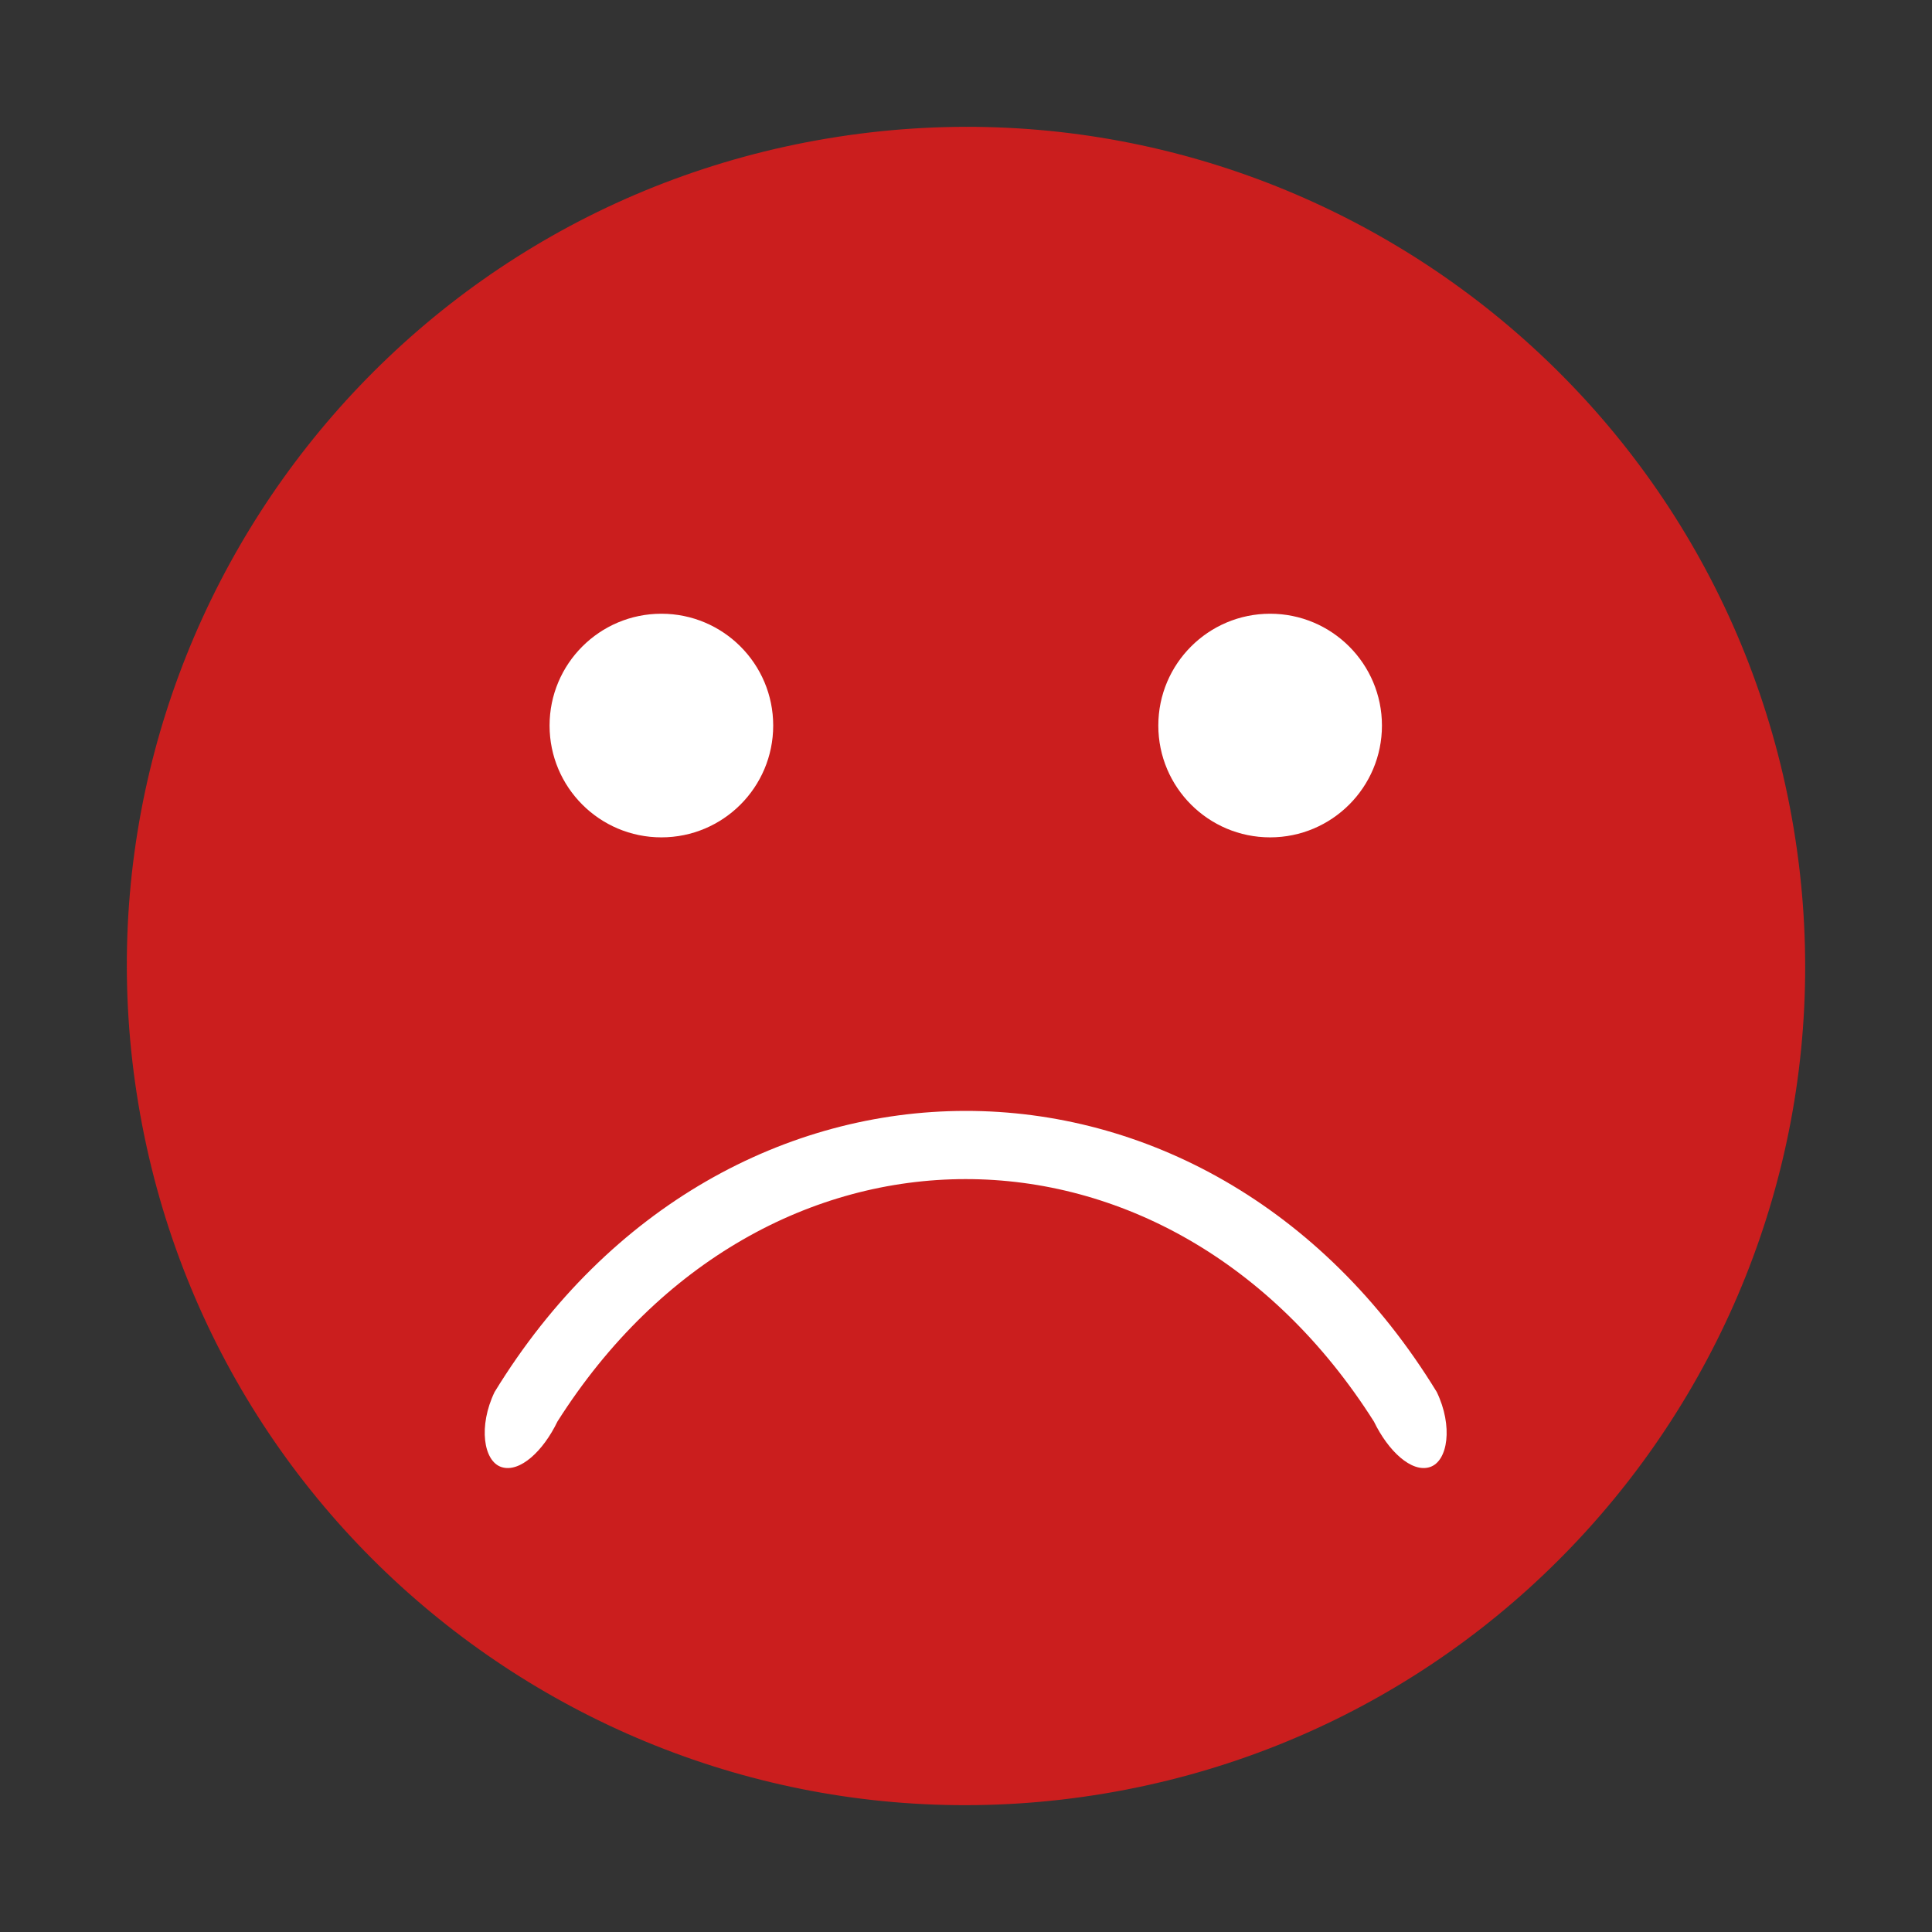 <svg xmlns="http://www.w3.org/2000/svg" width="24" height="24" viewBox="0 0 24 24" fill="none">
    <rect x="0" y="0" width="24" height="24" fill="#333333" stroke="none"/>
    <path
        d="M13.72 22.28C19.397 21.33 23.23 15.958 22.28 10.28C21.33 4.602 15.958 0.77 10.28 1.72C4.603 2.669 0.77 8.042 1.72 13.72C2.67 19.397 8.042 23.23 13.72 22.28Z"
        fill="#CB1E1E" />
    <path
        d="M9.605 9.013C9.605 9.78 8.983 10.402 8.216 10.402C7.449 10.402 6.827 9.78 6.827 9.013C6.827 8.246 7.449 7.624 8.216 7.624C8.983 7.624 9.605 8.246 9.605 9.013Z"
        fill="white" />
    <path
        d="M17.167 9.013C17.167 9.78 16.545 10.402 15.778 10.402C15.011 10.402 14.389 9.78 14.389 9.013C14.389 8.246 15.011 7.624 15.778 7.624C16.545 7.624 17.167 8.246 17.167 9.013Z"
        fill="white" />
    <path
        d="M17.068 17.66C14.52 13.639 9.467 13.647 6.924 17.66C6.749 18.024 6.459 18.297 6.231 18.225C6.004 18.153 5.941 17.713 6.144 17.292C8.987 12.645 14.995 12.627 17.848 17.292C18.051 17.713 17.989 18.153 17.761 18.225C17.534 18.297 17.244 18.024 17.068 17.66Z"
        fill="white" />
  </svg>